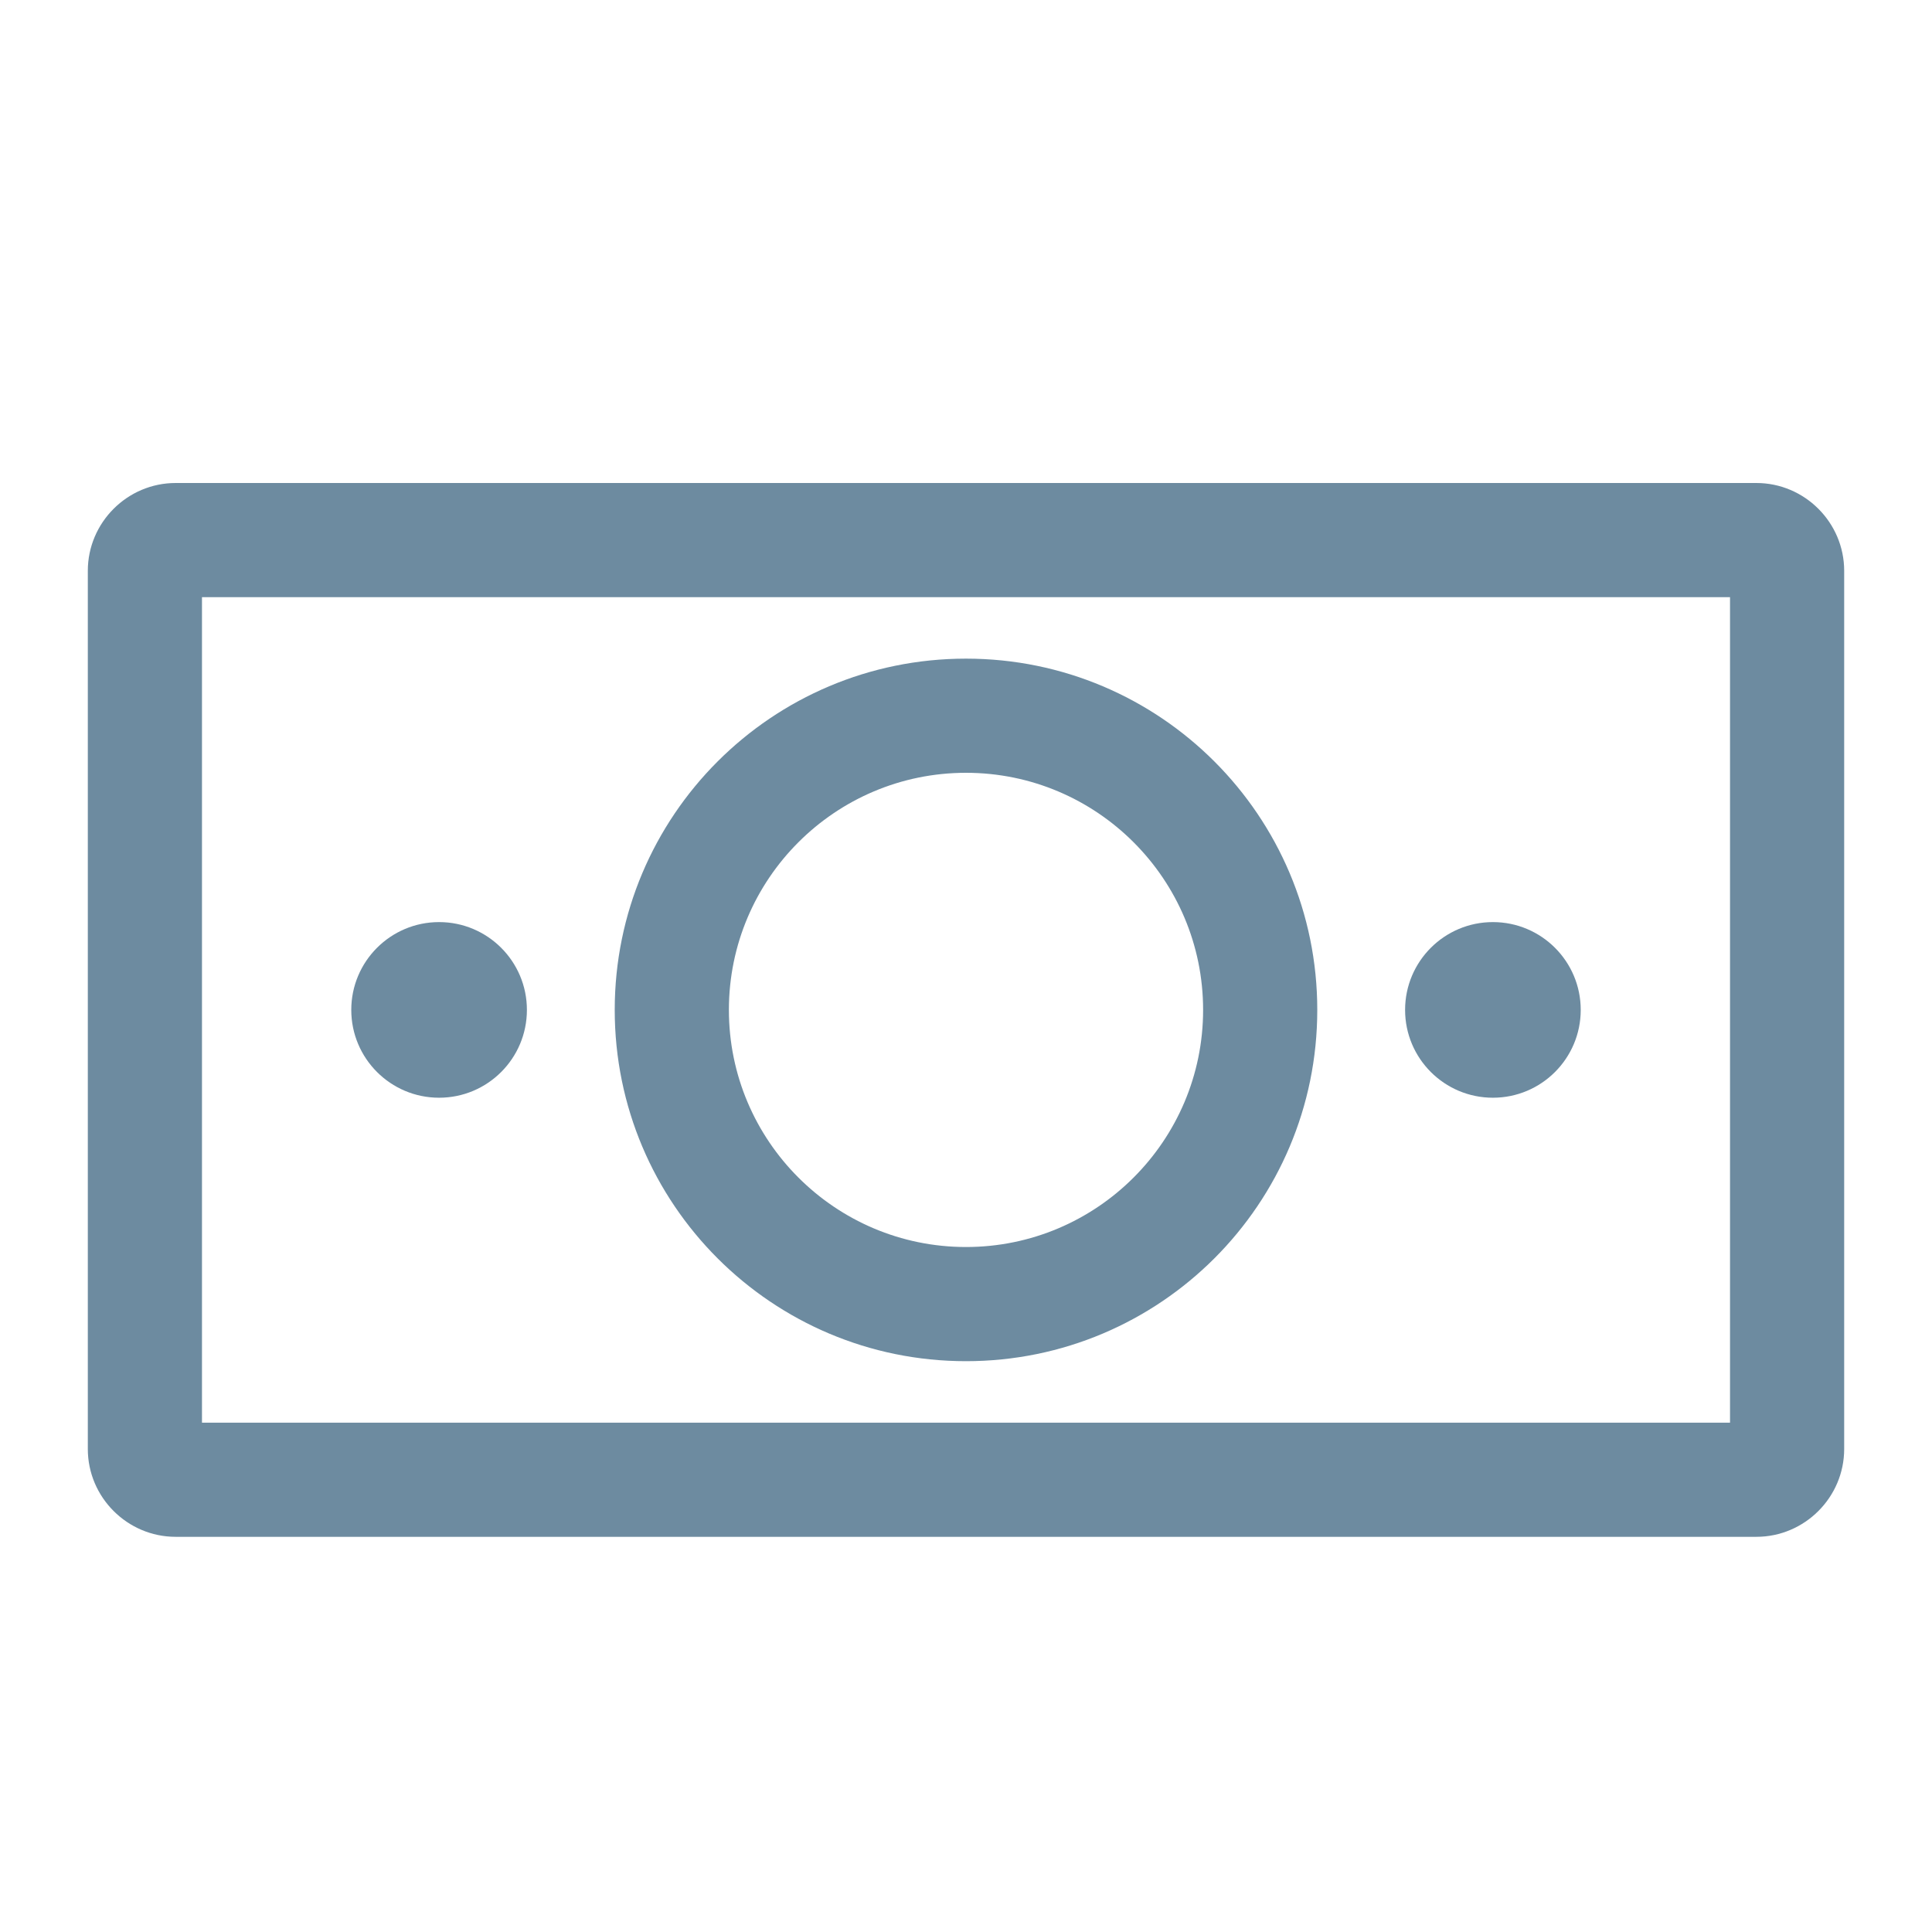 <?xml version="1.0" encoding="UTF-8" standalone="no"?>
<svg xmlns="http://www.w3.org/2000/svg" height="22" id="uuid-730e7ff4-bf90-4f56-93d4-9f53677be22c" viewBox="0 0 22 22" width="22">
  <defs>
    <style>.uuid-0c3a7652-eef1-44c9-88b4-d6e5c652eb7e{fill:#6d8ba0;}</style>
  </defs>
  <path class="uuid-0c3a7652-eef1-44c9-88b4-d6e5c652eb7e" d="m19.7,6.8v9.4H2.3V6.8h17.4m.3-1.3H2c-.55,0-1,.45-1,1v10c0,.55.45,1,1,1h18c.55,0,1-.45,1-1V6.5c0-.55-.45-1-1-1h0Z"/>
  <path class="uuid-0c3a7652-eef1-44c9-88b4-d6e5c652eb7e" d="m11,8.8c1.49,0,2.7,1.21,2.7,2.7s-1.21,2.7-2.7,2.7-2.7-1.21-2.7-2.7,1.21-2.7,2.7-2.7m0-1.3c-2.21,0-4,1.79-4,4s1.79,4,4,4,4-1.79,4-4-1.79-4-4-4h0Z"/>
  <circle class="uuid-0c3a7652-eef1-44c9-88b4-d6e5c652eb7e" cx="17" cy="11.5" r="1"/>
  <circle class="uuid-0c3a7652-eef1-44c9-88b4-d6e5c652eb7e" cx="5" cy="11.5" r="1"/>
</svg>
